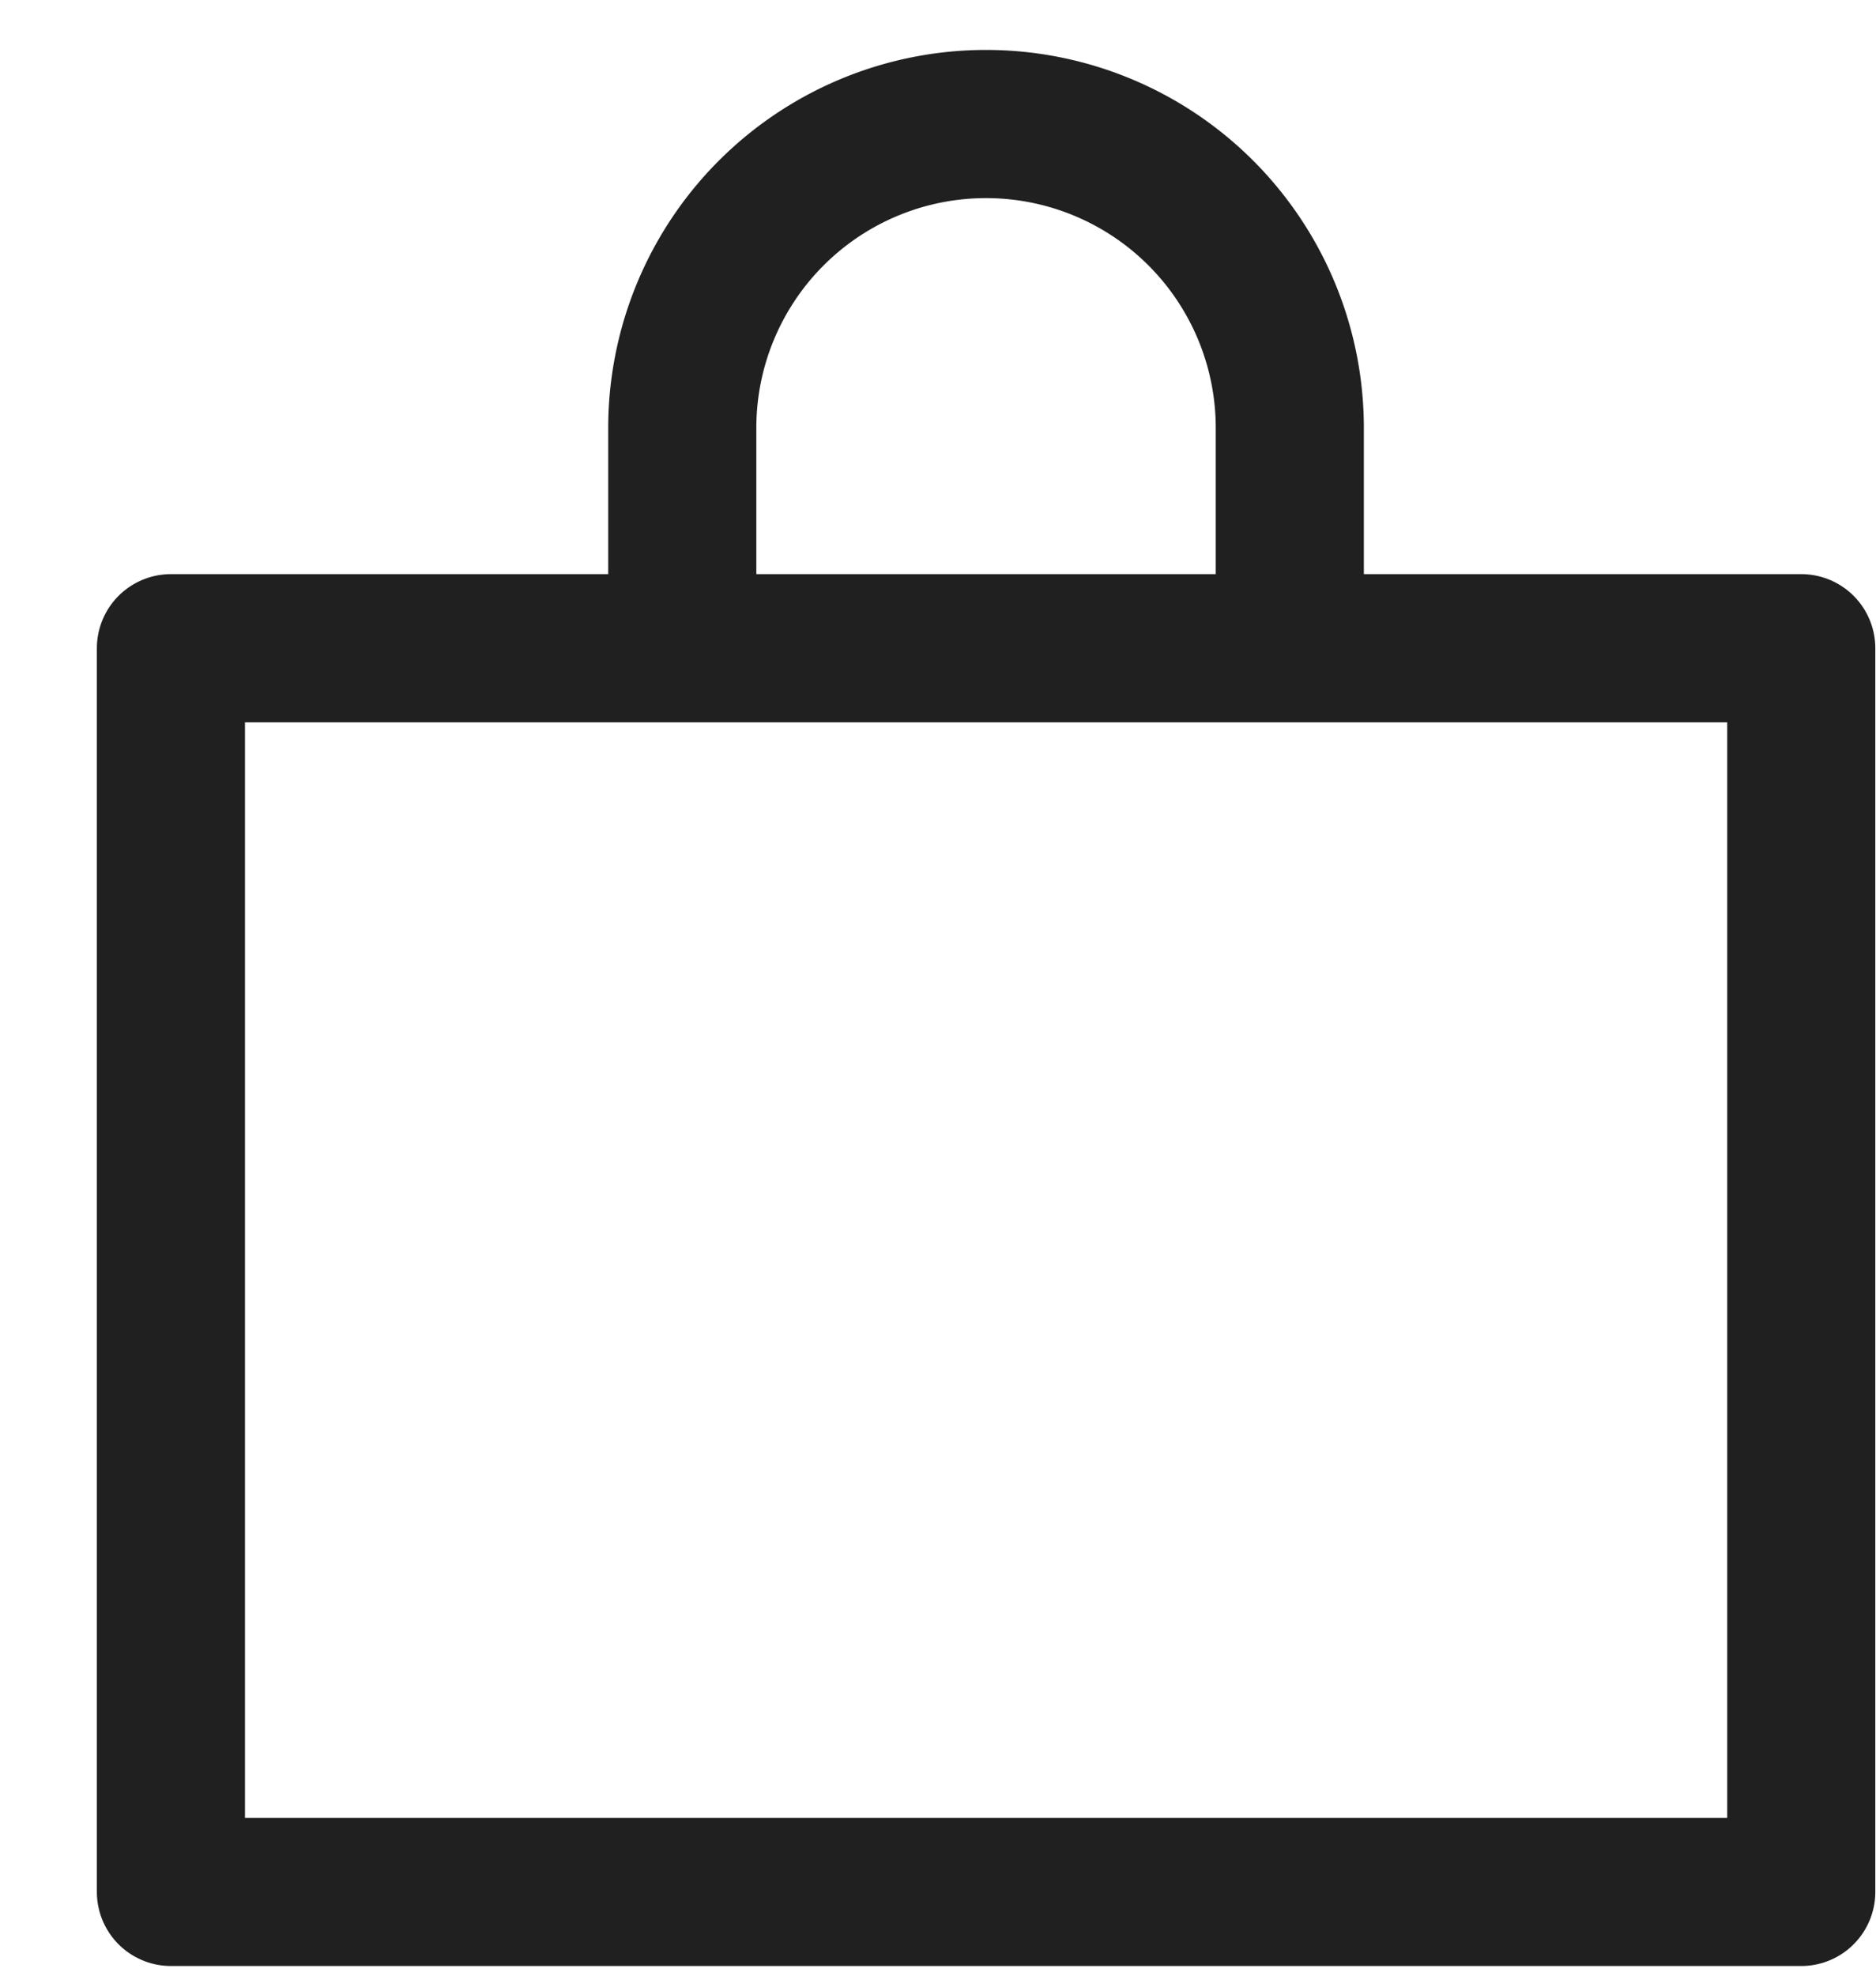 <?xml version="1.0" encoding="utf-8"?>
<svg xmlns="http://www.w3.org/2000/svg" width="19" height="20" viewBox="0 0 19 20" fill="none">
    <path stroke="#202020" stroke-width="1.5" stroke-linejoin="round" d="M1.731 6.562h16.512v12.59H1.731z"/>
    <path d="M13.063 6.562v-2.23a3.076 3.076 0 1 0-6.153 0v2.23" stroke="#202020" stroke-width="1.5"/>
</svg>